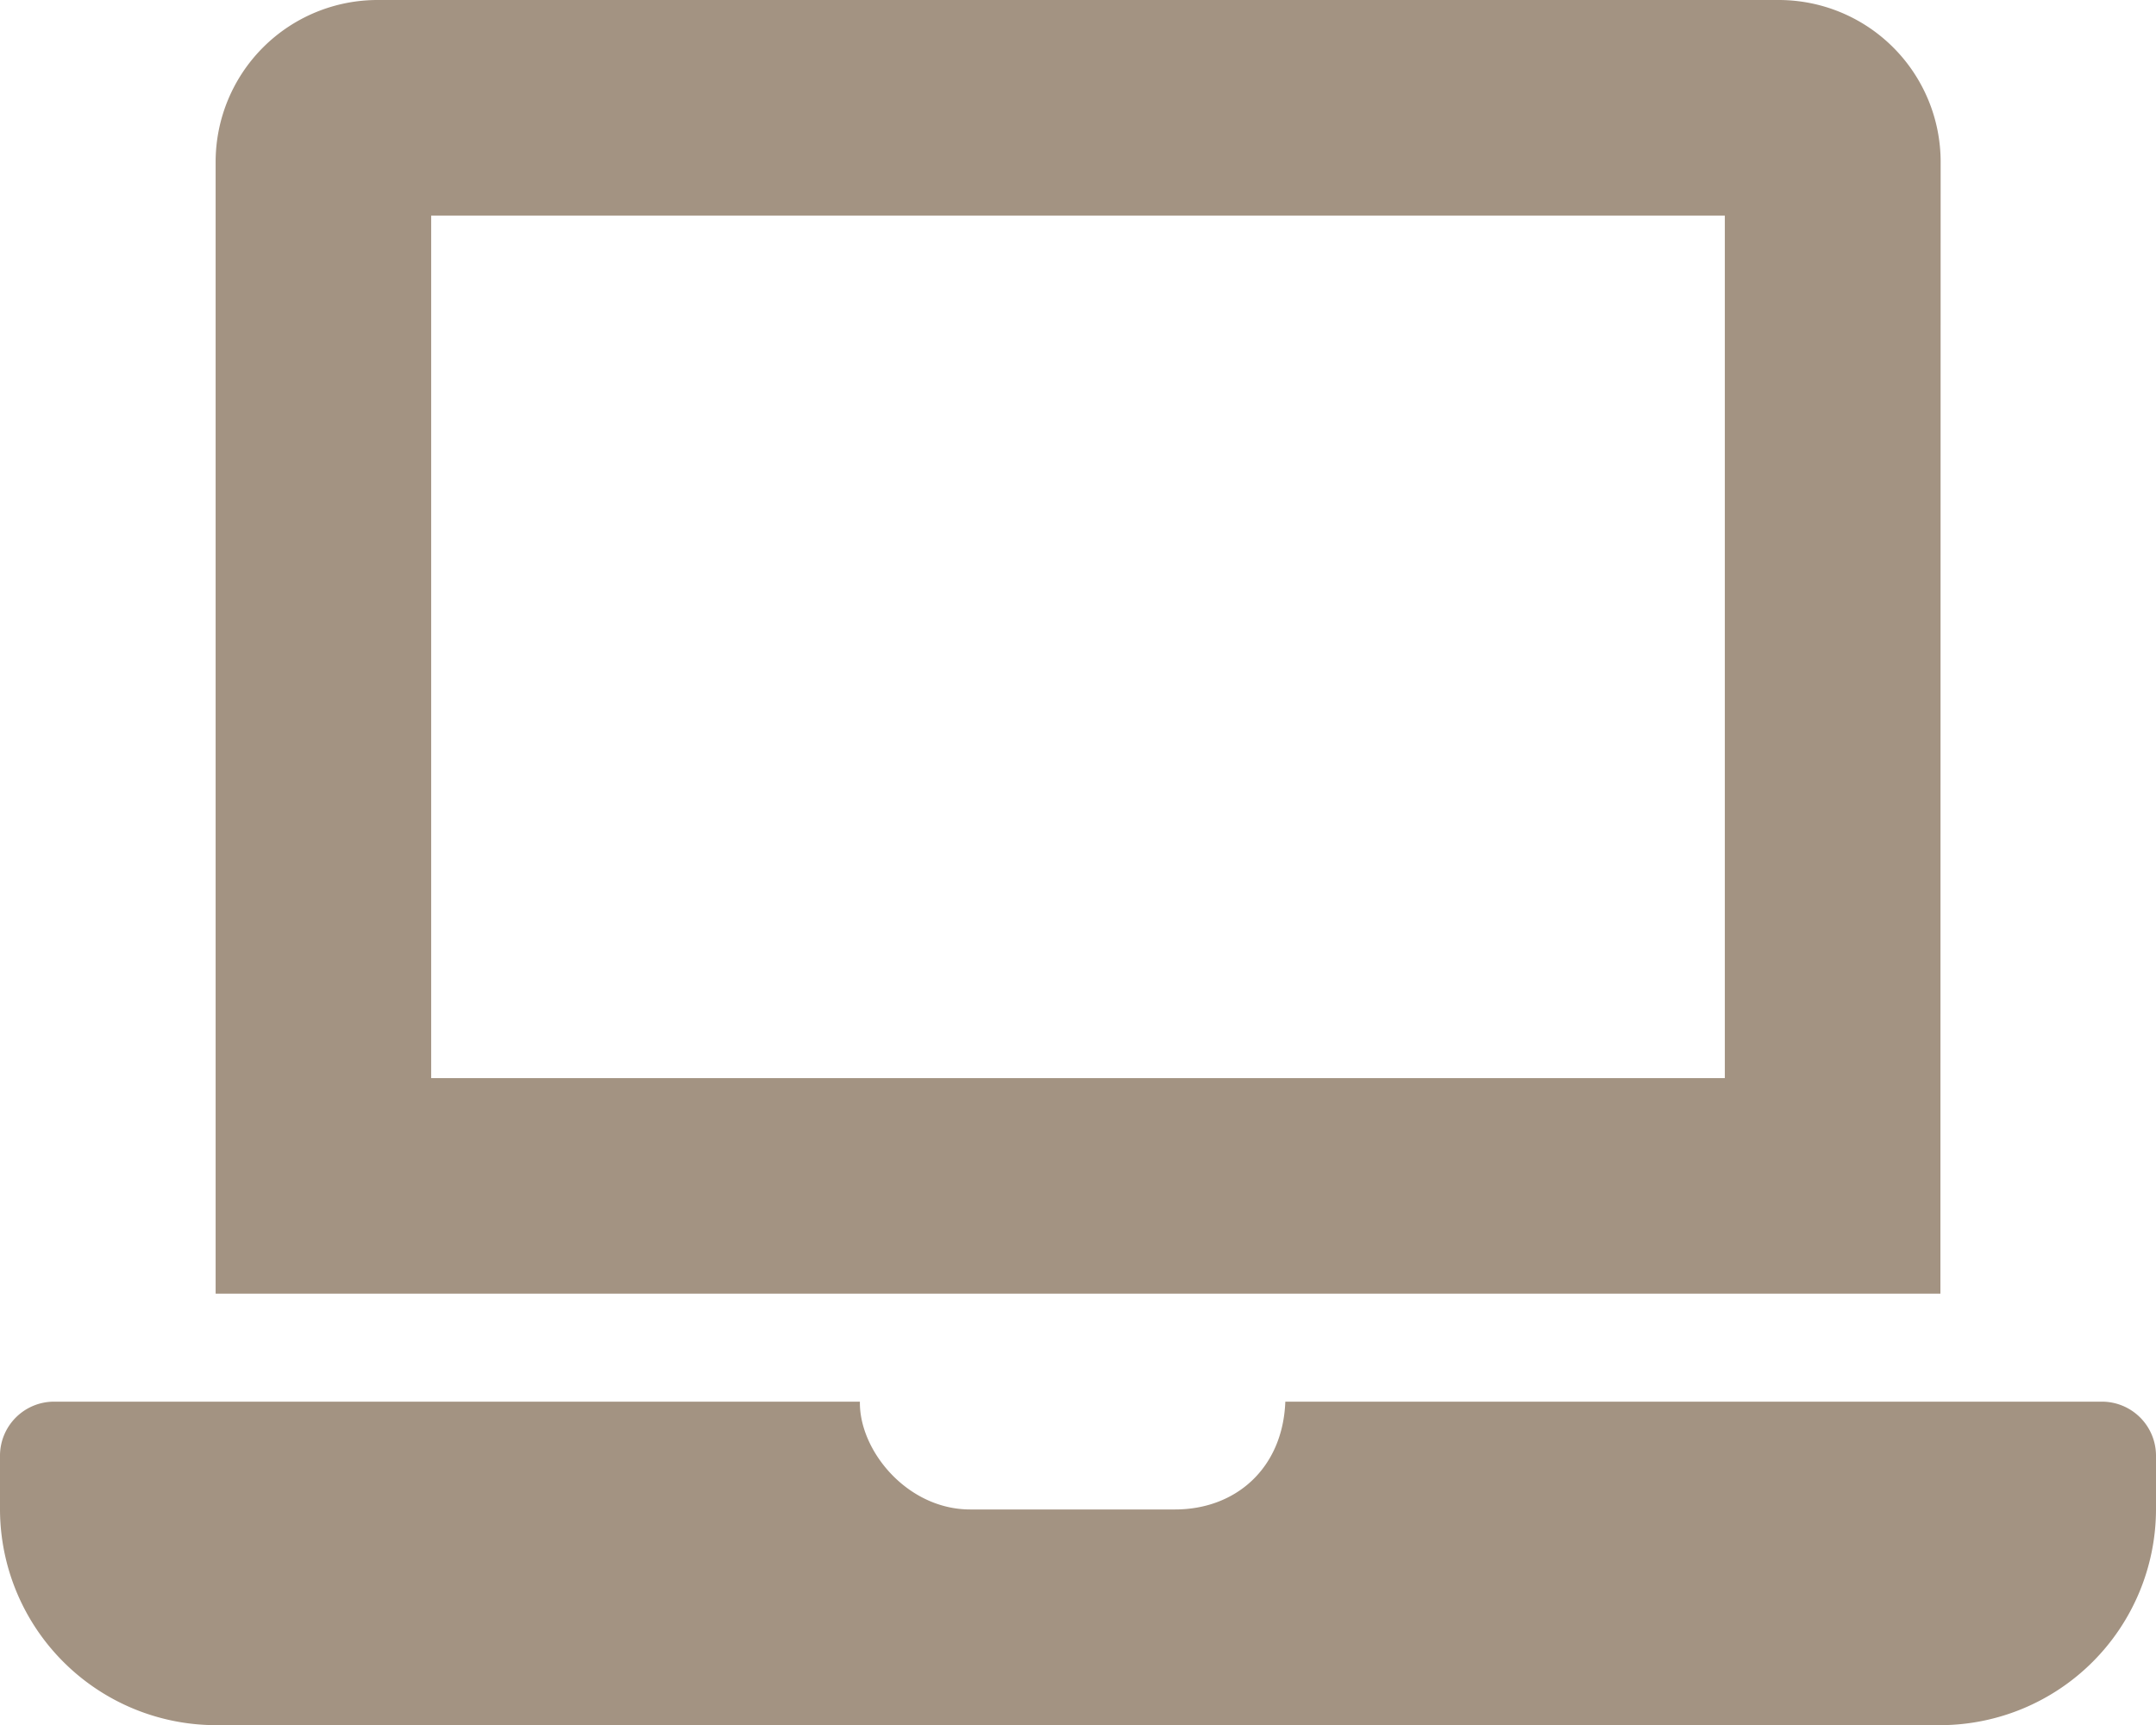 <?xml version="1.0" encoding="UTF-8"?> <svg xmlns="http://www.w3.org/2000/svg" id="Layer_1" data-name="Layer 1" viewBox="0 0 466.03 372.84"><defs><style>.cls-1{fill:#a39382;}</style></defs><title>provide</title><path class="cls-1" d="M774.83,667.33V679a46.73,46.73,0,0,1-46.6,46.6H355.41A46.74,46.74,0,0,1,308.8,679V667.33a11.69,11.69,0,0,1,11.65-11.65H494.67c-.18,10.55,10.22,23.3,23.85,23.3h44.26c13.14,0,23.3-8.89,23.85-23.3H763.18A11.69,11.69,0,0,1,774.83,667.33Zm-46.6-35H355.41V387.69a35,35,0,0,1,34.95-34.95H693.28a35,35,0,0,1,35,34.95Zm-46.6-233H402V585.76H681.63Z" transform="translate(-308.8 -352.74)"></path></svg> 